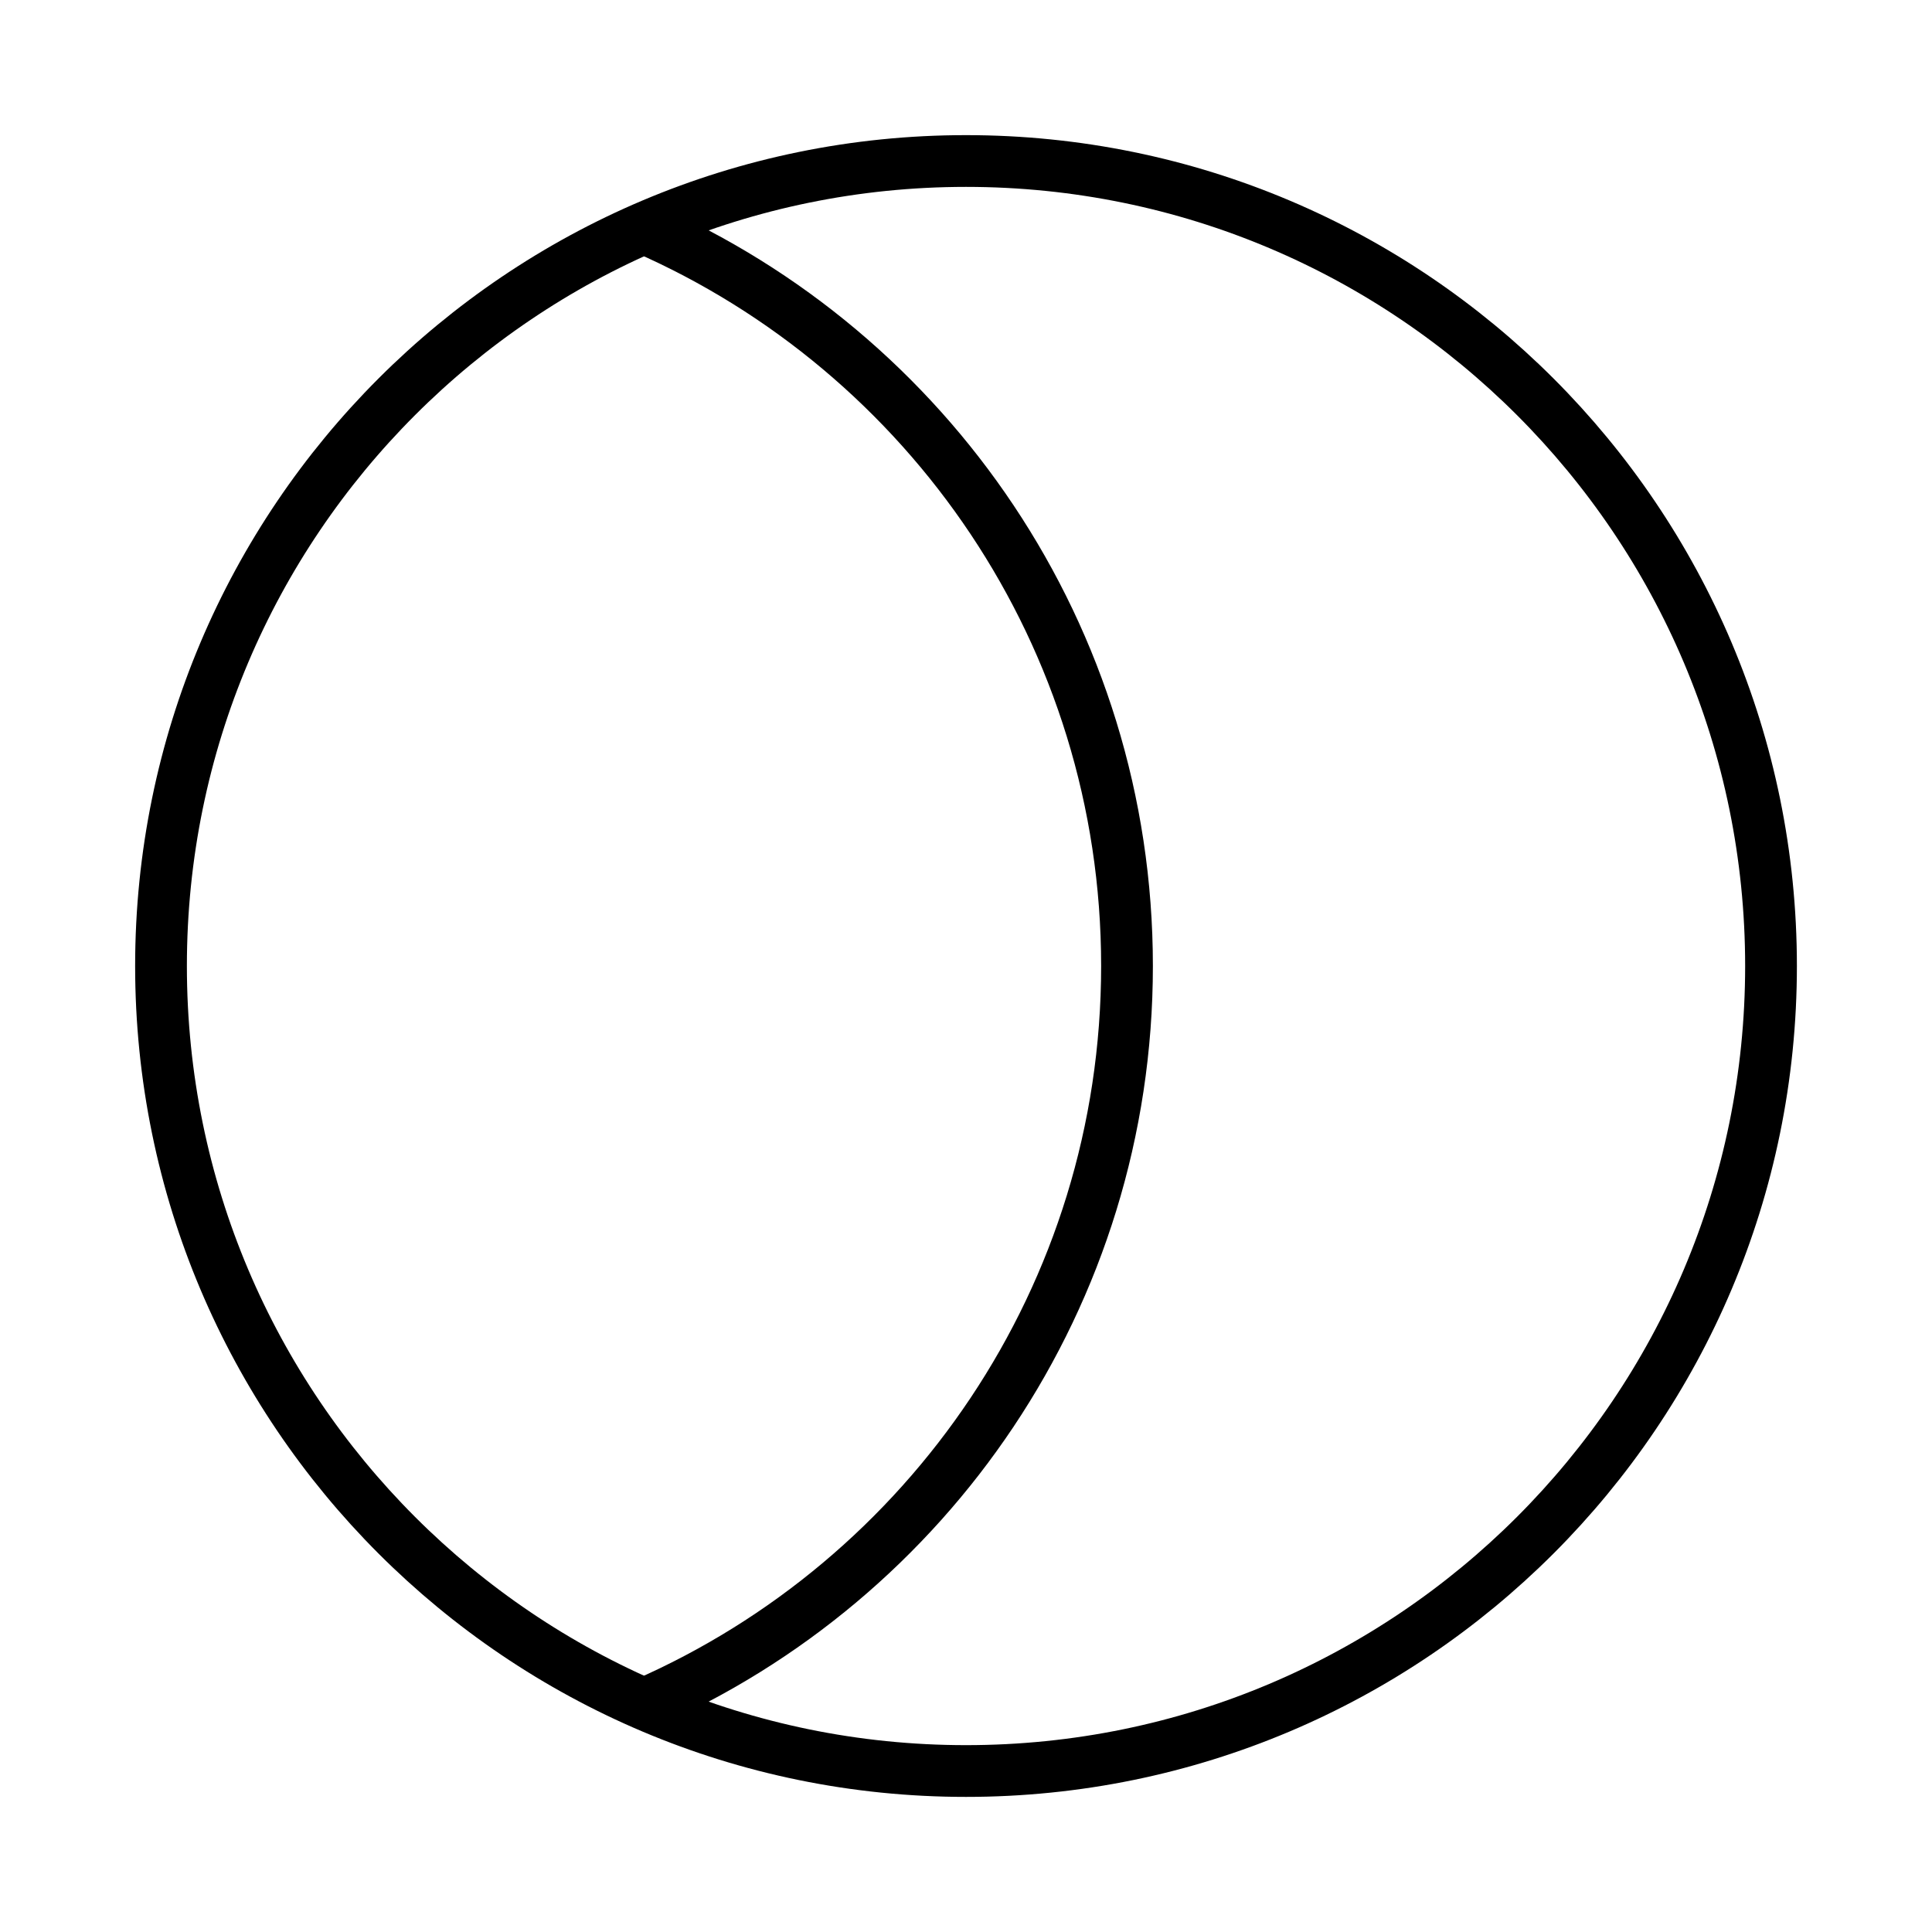 <svg width="56" height="56" viewBox="0 0 56 56" fill="none" xmlns="http://www.w3.org/2000/svg">
<path fill-rule="evenodd" clip-rule="evenodd" d="M28 51.334C40.887 51.334 51.334 40.887 51.334 28C51.334 15.114 40.887 4.667 28 4.667C15.114 4.667 4.667 15.114 4.667 28C4.667 40.887 15.114 51.334 28 51.334Z" stroke="black" stroke-width="1.5"/>
<path d="M18.667 6.608C26.908 10.209 32.667 18.432 32.667 28C32.667 37.568 26.908 45.791 18.667 49.392" stroke="black" stroke-width="1.5"/>
</svg>
